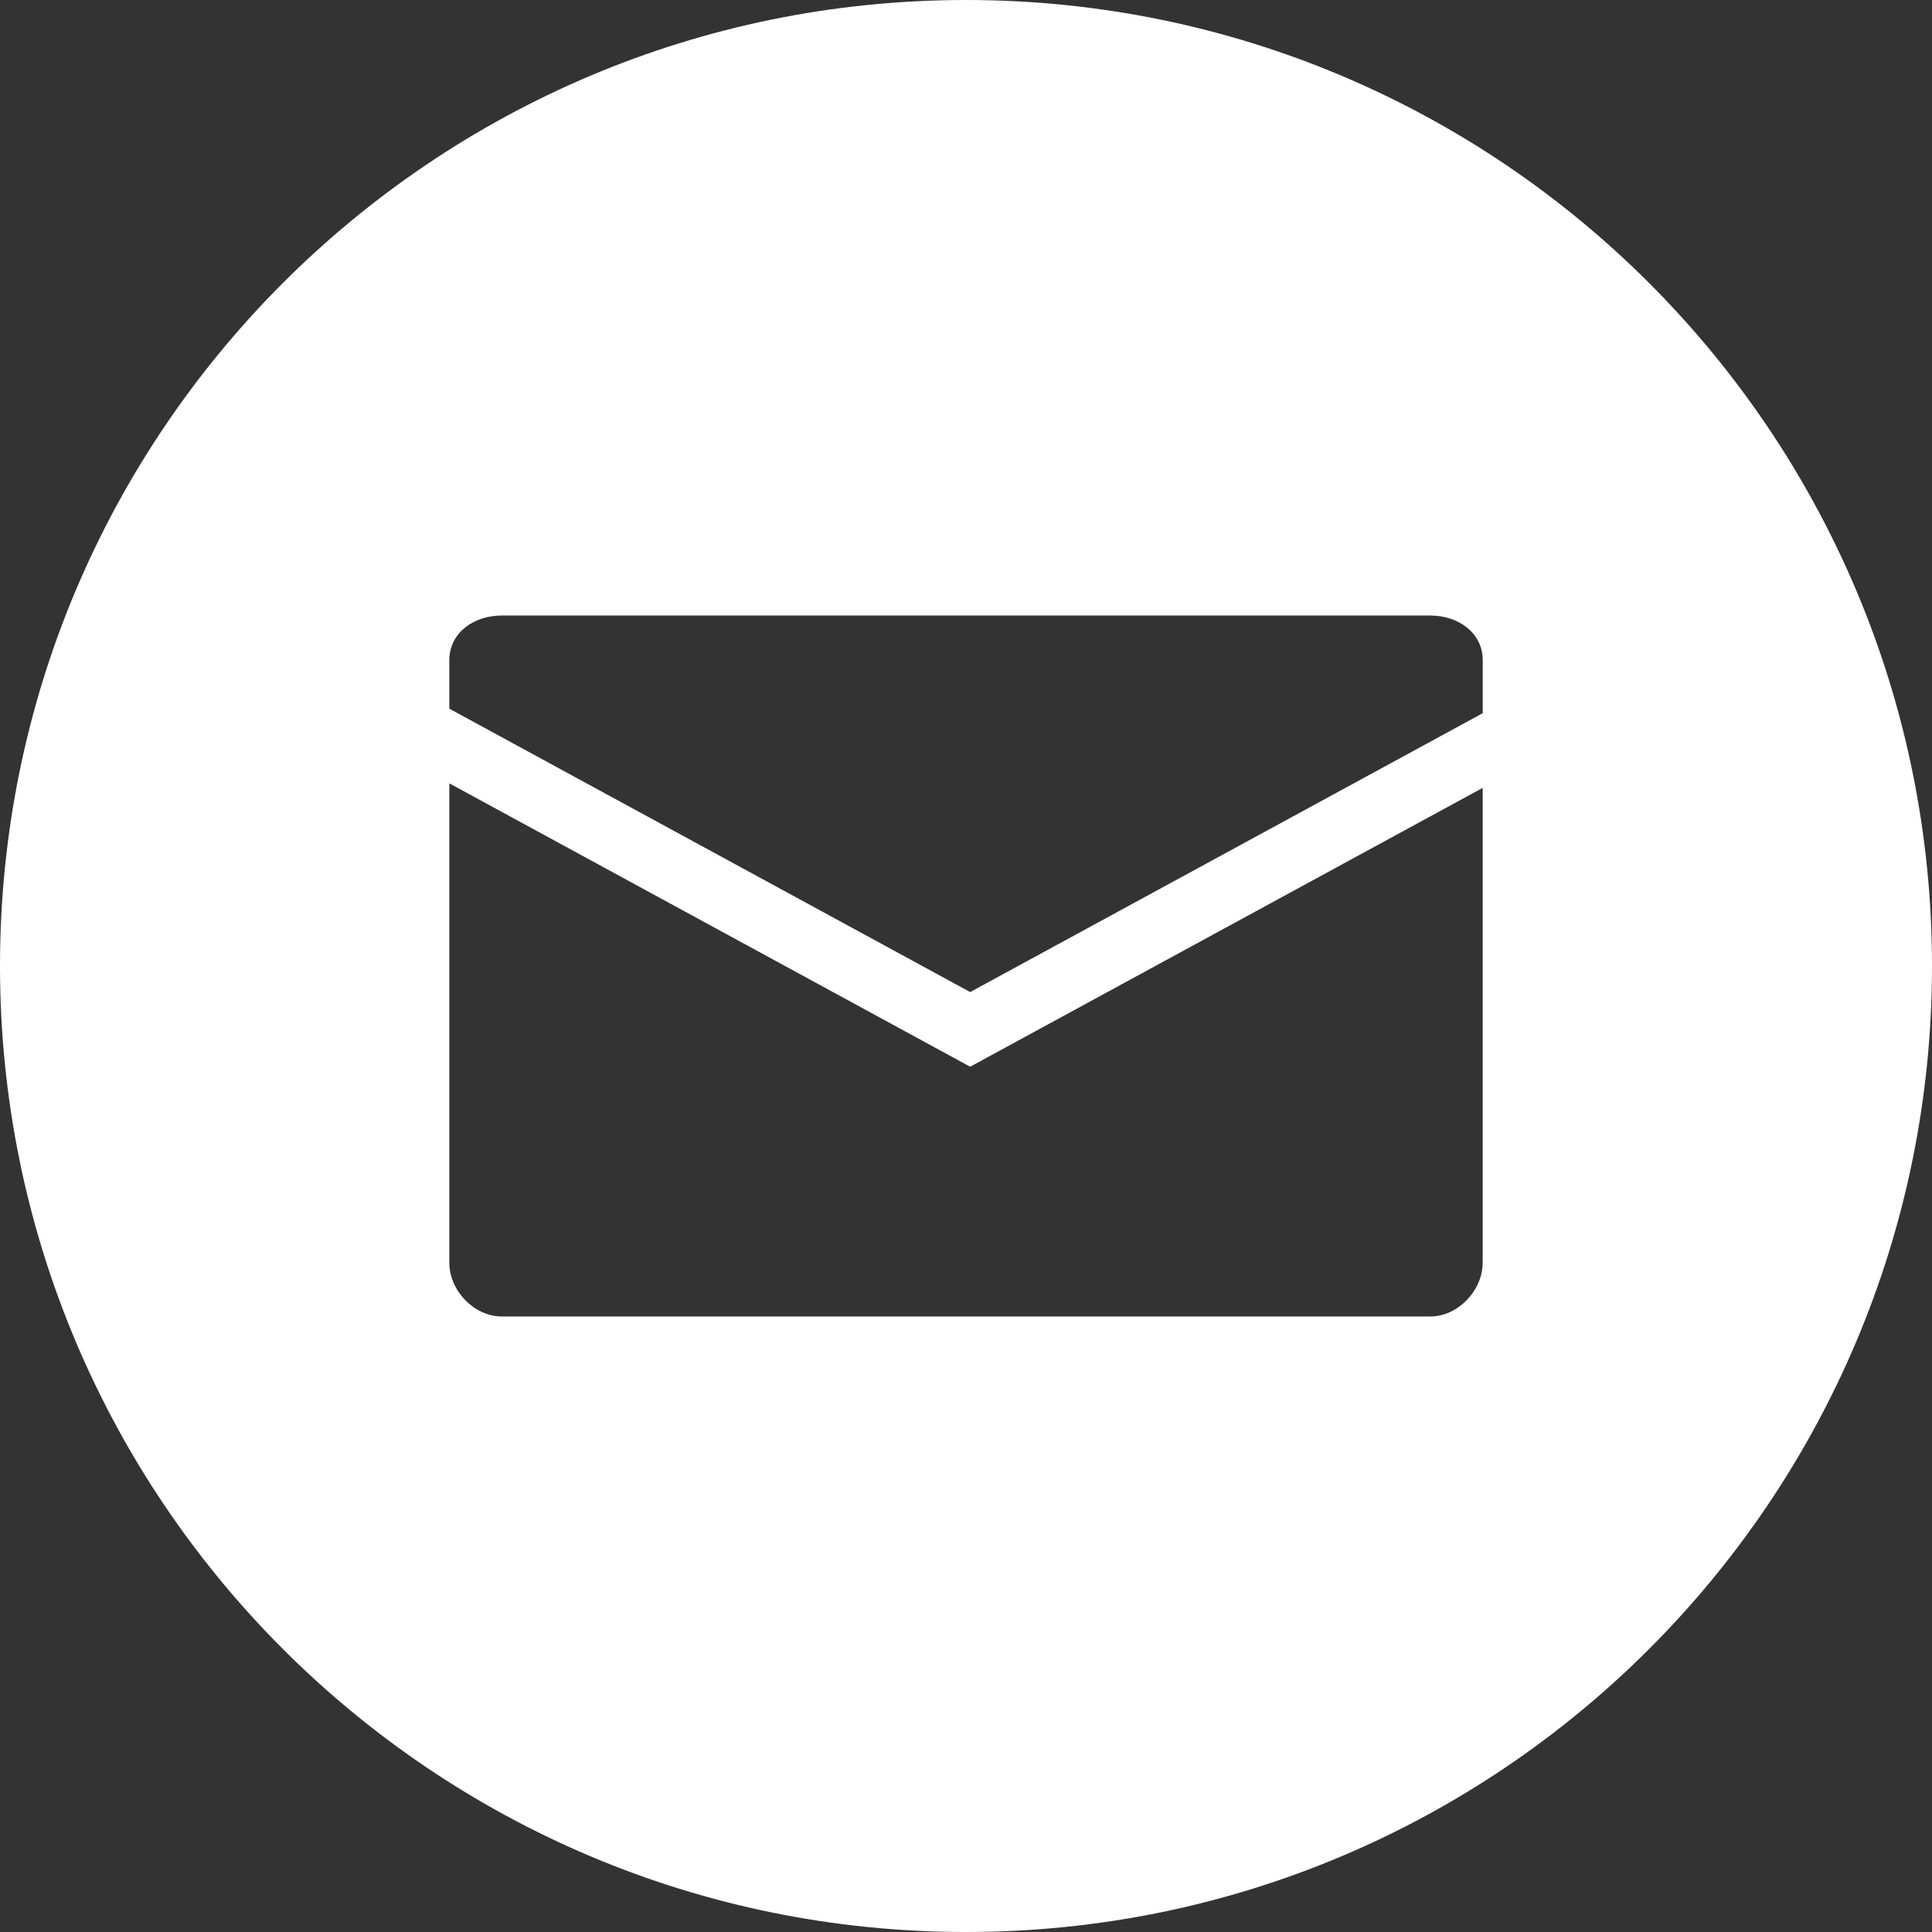 <?xml version="1.0" encoding="utf-8"?>
<!-- Generator: Adobe Illustrator 17.0.0, SVG Export Plug-In . SVG Version: 6.00 Build 0)  -->
<!DOCTYPE svg PUBLIC "-//W3C//DTD SVG 1.1//EN" "http://www.w3.org/Graphics/SVG/1.1/DTD/svg11.dtd">
<svg version="1.1" id="Layer_1" xmlns="http://www.w3.org/2000/svg" xmlns:xlink="http://www.w3.org/1999/xlink" x="0px" y="0px"
	 width="37px" height="37px" viewBox="0 0 37 37" enable-background="new 0 0 37 37" xml:space="preserve">
<rect x="0" y="0" width="37" height="37" fill="#333333" stroke="none"/>
<path fill="#FFFFFF" d="M18.5,0C8.283,0,0,8.283,0,18.5S8.283,37,18.5,37S37,28.717,37,18.5S28.717,0,18.5,0z M28.395,24.182
	c0,0.531-0.472,1.03-1.003,1.03H9.608c-0.531,0-1.003-0.499-1.003-1.03v-9.18l9.975,5.427l9.815-5.34V24.182z M28.395,13.659
	l-9.815,5.34l-9.975-5.427v-0.926c0-0.531,0.472-0.858,1.003-0.858h17.785c0.531,0,1.003,0.327,1.003,0.858V13.659z"/>
<path display="none" fill="#FFFFFF" d="M18.5,0C8.283,0,0,8.283,0,18.5C0,28.717,8.283,37,18.5,37C28.717,37,37,28.717,37,18.5
	C37,8.283,28.717,0,18.5,0 M25.912,27.669v0.003l-1.809,0.795c-1.165,0.541-5.755,0.594-10.572-7.773
	c-4.642-8.062-2.302-11.697-1.366-12.466l1.585-1.175c0.364-0.214,0.837-0.1,1.053,0.272l2.836,4.796v0.003
	c0.21,0.352,0.117,0.83-0.27,1.059v0.004l-1.767,0.867c-0.727,0.511-0.35,1.573,0.128,2.617l2.42,4.085
	c1.177,1.596,1.842,2.355,2.589,2.019l1.552-1.235c0.366-0.215,0.837-0.101,1.054,0.271l2.837,4.795v0.004
	C26.391,26.963,26.299,27.439,25.912,27.669"/>
<g display="none">
	<path display="inline" fill="#FFFFFF" d="M23.534,24.428c-0.124,0-0.253,0.019-0.369,0.042c-0.007,0.002-0.015,0.004-0.023,0.004
		c-0.051,0-0.091-0.041-0.091-0.09c0-0.036,0.02-0.066,0.05-0.081c0.14-0.092,0.232-0.238,0.232-0.42
		c0-0.136-0.052-0.259-0.135-0.352c-0.004-0.005-0.007-0.01-0.011-0.016c0,0-1.318-1.297-1.424-1.41
		c-1.494,1.541-2.94,2.982-2.94,2.982l3.196-0.522c0.001,0,0.003-0.001,0.004-0.001l0.005-0.001l0,0
		c0.004,0,0.007-0.001,0.011-0.001c0.05,0,0.09,0.04,0.09,0.091c0,0.04-0.026,0.074-0.063,0.085c0,0,0,0.001-0.001,0.001
		c-0.001,0-0.004,0.001-0.006,0.001c-0.001,0-0.003,0.001-0.004,0.001c-0.139,0.032-1.075,0.172-2.341,0.685
		c-1.142,0.463-2.053,1.063-1.823,1.304c0.152,0.16,0.562,0.106,0.562,0.106l5.755-1.311c0,0,1.149-0.184,1.156-0.543
		C25.368,24.676,24.544,24.428,23.534,24.428z"/>
	<path display="inline" fill="#FFFFFF" d="M18.5,0C8.283,0,0,8.283,0,18.5S8.283,37,18.5,37S37,28.717,37,18.5S28.717,0,18.5,0z
		 M31.032,23.719c0.232,0.249,0.374,0.582,0.374,0.949c0,0.673-0.478,1.234-1.112,1.364l-17.911,4.582l-0.004,0
		c-0.339,0.077-0.665,0.053-0.936-0.066L8.044,28.73c-0.243-0.192-0.395-0.468-0.401-0.798c-0.005-0.234,0.063-0.484,0.2-0.743
		l0.002-0.003c0,0,0.112-0.166,0.112-0.167c0.131-0.189,0.401-0.439,0.444-0.479c0-0.001,0.001-0.001,0.002-0.001
		c0.003-0.003,0.005-0.005,0.005-0.005l0,0c0.015-0.013,0.035-0.021,0.057-0.021c0.05,0,0.089,0.04,0.089,0.09
		c0,0.025-0.01,0.048-0.027,0.064c-0.003,0.003-0.012,0.015-0.017,0.022c-0.237,0.294-0.672,0.932-0.058,1.267
		c0.361,0.196,2.395,1.233,2.395,1.233c0-0.606,0.39-0.982,0.434-1.034c0.159-0.154,8.489-7.827,8.489-7.827
		s-1.25-0.574-2.783,0.251c-0.305,0.164-1.815,1.085-3.457,2.224c-1.798,1.246-3.282,2.457-3.773,2.837
		c-0.008,0.007-0.023,0.017-0.026,0.02c-0.015,0.014-0.036,0.023-0.058,0.023c-0.049,0-0.087-0.039-0.087-0.087
		c0-0.025,0.01-0.047,0.027-0.063l0,0l8.943-7.475c0,0,4.714,4.697,5.15,5.132c0.025,0.026,0.059,0.052,0.098,0.079
		c0.195,0.148,0.515,0.294,0.892,0.395c0.659,0.175,1.24,0.143,1.298-0.073c0.011-0.041,0.002-0.085-0.023-0.131
		c-0.016-0.046-0.04-0.087-0.071-0.123h0.001c-1.872-2.076-8.73-9.711-9.551-10.429c-1.438-1.258-2.636-1.394-3.225-1.329
		c0,0,0,0,0,0.001c-0.087,0.017-0.153,0.093-0.153,0.184c0,0.041,0.013,0.078,0.036,0.109c-0.004,0.002,0.676,0.959,1.64,1.946
		c1.315,1.347,2.967,3.099,2.967,3.099l0,0c0.019,0.017,0.031,0.041,0.031,0.068c0,0.05-0.04,0.09-0.09,0.09
		c-0.019,0-0.037-0.006-0.051-0.016l0,0l-5.909-4.883c-1.833-1.468-4.004-1.728-4.004-1.728l0-0.146l3.257-0.608l0.015-3.723
		l12.49,3.517l-0.001,2.572c0,0-1.515,0.225-1.641,0.247c0.025,0.27,0.186,0.515,0.361,0.739c0,0,2.397,2.691,2.468,2.78
		c0.042-0.038,0.476-0.429,0.986-0.889l1.81-1.617c-0.367,0.023-1.216,0.106-1.92,0.393c-0.925,0.376-1.596,0.811-1.596,0.811
		l-0.233-0.243l0.43-0.385c0.121-0.119,0.191-0.259,0.191-0.41c0-0.368-0.355-0.614-0.915-0.693l-0.001-0.155l2.224-0.219l0-2.323
		l5.895,1.616l-0.007,1.911c0,0-1.11-0.275-1.963,0.631c0,0-3.325,3.37-3.417,3.464C26.2,17.943,26.09,17.614,31.032,23.719z"/>
</g>
</svg>
